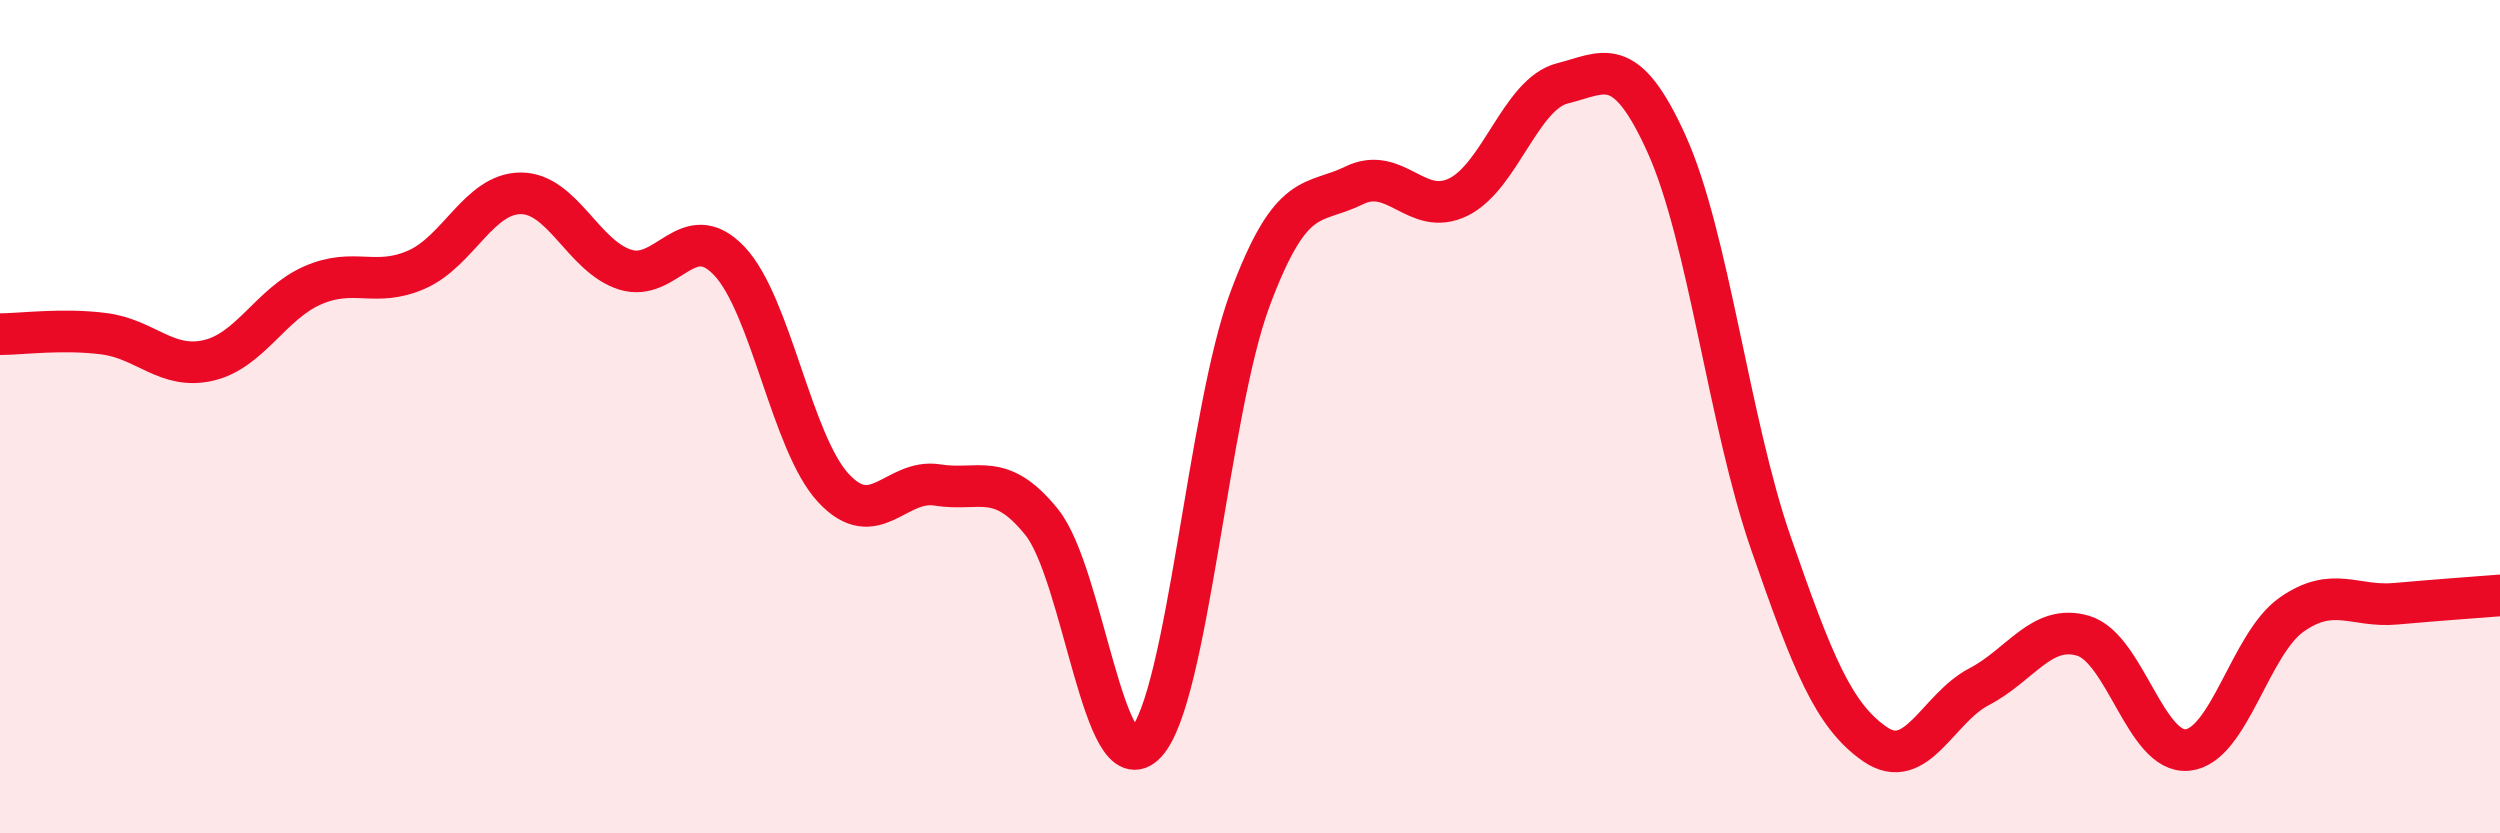 
    <svg width="60" height="20" viewBox="0 0 60 20" xmlns="http://www.w3.org/2000/svg">
      <path
        d="M 0,8.02 C 0.5,8.02 1.5,7.88 2.5,8.01 C 3.5,8.14 4,8.88 5,8.65 C 6,8.42 6.5,7.29 7.5,6.85 C 8.5,6.41 9,6.91 10,6.47 C 11,6.03 11.5,4.64 12.5,4.64 C 13.5,4.64 14,6.15 15,6.47 C 16,6.79 16.5,5.21 17.5,6.26 C 18.5,7.31 19,10.63 20,11.71 C 21,12.79 21.5,11.48 22.5,11.64 C 23.5,11.8 24,11.29 25,12.53 C 26,13.77 26.5,18.9 27.5,17.83 C 28.5,16.76 29,9.86 30,7.18 C 31,4.5 31.5,4.94 32.5,4.45 C 33.5,3.96 34,5.22 35,4.73 C 36,4.24 36.5,2.25 37.5,2 C 38.5,1.75 39,1.25 40,3.46 C 41,5.67 41.5,10.15 42.5,13.03 C 43.5,15.91 44,17.17 45,17.86 C 46,18.55 46.5,17 47.5,16.48 C 48.5,15.96 49,14.96 50,15.26 C 51,15.56 51.5,18.1 52.5,18 C 53.5,17.9 54,15.45 55,14.75 C 56,14.05 56.5,14.58 57.5,14.49 C 58.5,14.4 59.5,14.33 60,14.29L60 20L0 20Z"
        fill="#EB0A25"
        opacity="0.1"
        stroke-linecap="round"
        stroke-linejoin="round"
      />
      <path
        d="M 0,8.02 C 0.5,8.02 1.5,7.88 2.5,8.01 C 3.5,8.14 4,8.88 5,8.65 C 6,8.42 6.5,7.29 7.5,6.85 C 8.5,6.41 9,6.91 10,6.47 C 11,6.03 11.5,4.64 12.5,4.64 C 13.5,4.64 14,6.15 15,6.47 C 16,6.79 16.5,5.21 17.5,6.26 C 18.5,7.31 19,10.63 20,11.71 C 21,12.79 21.5,11.48 22.5,11.64 C 23.5,11.8 24,11.29 25,12.53 C 26,13.77 26.5,18.9 27.5,17.83 C 28.5,16.76 29,9.86 30,7.18 C 31,4.5 31.5,4.94 32.5,4.45 C 33.5,3.96 34,5.22 35,4.73 C 36,4.24 36.5,2.25 37.5,2 C 38.5,1.75 39,1.25 40,3.46 C 41,5.67 41.5,10.15 42.5,13.03 C 43.5,15.91 44,17.17 45,17.86 C 46,18.55 46.5,17 47.5,16.48 C 48.5,15.96 49,14.96 50,15.26 C 51,15.56 51.5,18.1 52.5,18 C 53.5,17.9 54,15.45 55,14.75 C 56,14.05 56.5,14.58 57.5,14.49 C 58.5,14.4 59.5,14.33 60,14.29"
        stroke="#EB0A25"
        stroke-width="1"
        fill="none"
        stroke-linecap="round"
        stroke-linejoin="round"
      />
    </svg>
  